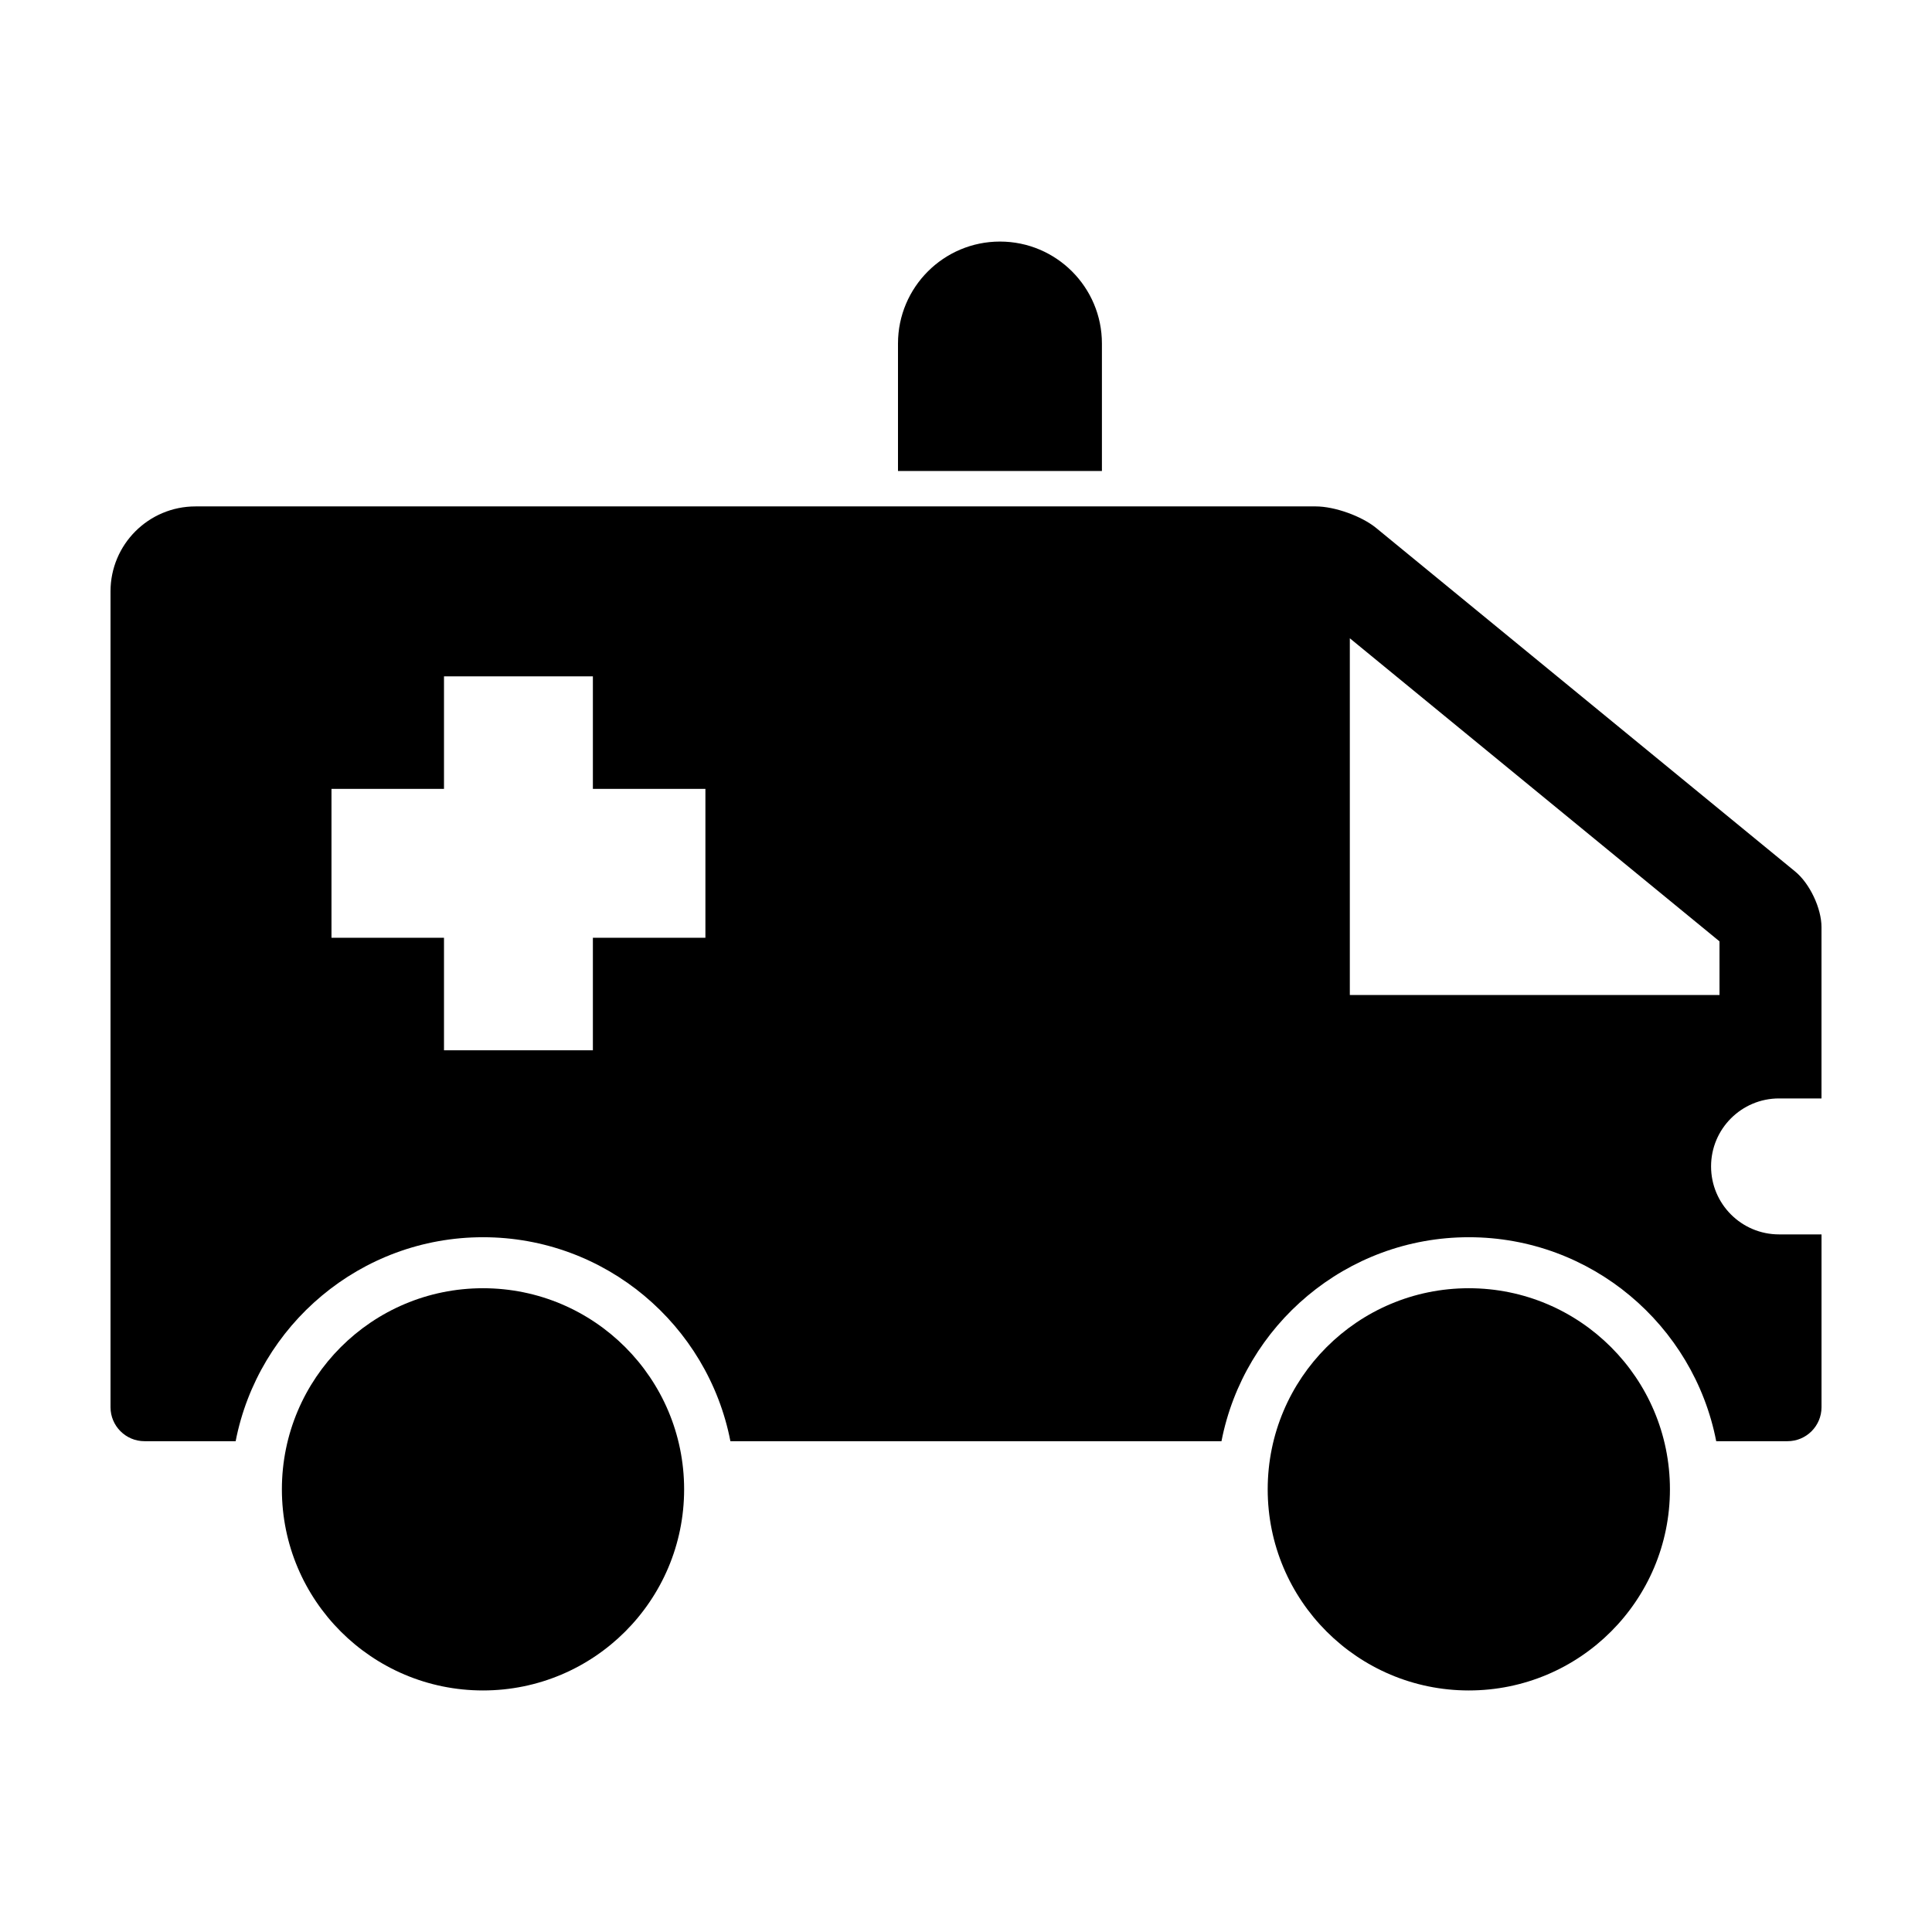 <?xml version="1.0" encoding="UTF-8"?>
<!-- The Best Svg Icon site in the world: iconSvg.co, Visit us! https://iconsvg.co -->
<svg fill="#000000" width="800px" height="800px" version="1.1" viewBox="144 144 512 512" xmlns="http://www.w3.org/2000/svg">
 <g>
  <path d="m436.02 235.04c0-14.918-12.098-27.023-27.02-27.023-14.918 0-27.023 12.105-27.023 27.023v33.781h54.043z"/>
  <path d="m325.3 538.69c0 29.434-23.863 53.297-53.301 53.297-29.434 0-53.297-23.863-53.297-53.297 0-29.438 23.863-53.297 53.297-53.297 29.438 0 53.301 23.859 53.301 53.297"/>
  <path d="m586.55 538.69c0 29.434-23.863 53.297-53.301 53.297-29.434 0-53.297-23.863-53.297-53.297 0-29.438 23.863-53.297 53.297-53.297 29.438 0 53.301 23.859 53.301 53.297"/>
  <path d="m615.46 435.1h11.254v-45.418c0-4.973-3.117-11.562-6.969-14.715l-111.06-91.055c-3.856-3.152-11.008-5.707-15.977-5.707h-296.9c-12.438 0-22.52 10.082-22.52 22.52v216.2c0 4.969 4.035 9.008 9.008 9.008h24.152c5.981-30.754 33.082-54.055 65.562-54.055 32.477 0 59.582 23.301 65.555 54.055h130.14c5.981-30.754 33.074-54.055 65.555-54.055 32.469 0 59.582 23.301 65.555 54.055h18.898c4.973 0 9.008-4.039 9.008-9.008v-45.797h-11.254c-9.957 0-18.016-8.07-18.016-18.016-0.004-9.941 8.055-18.016 18.008-18.016zm-284.52-42.582h-29.82v29.816h-39.457v-29.816h-29.816v-39.457h29.816v-29.816h39.457v29.816h29.82zm268.75 15.176h-97.973v-94.543l97.965 80.316 0.004 14.227z"/>
 </g>
</svg>